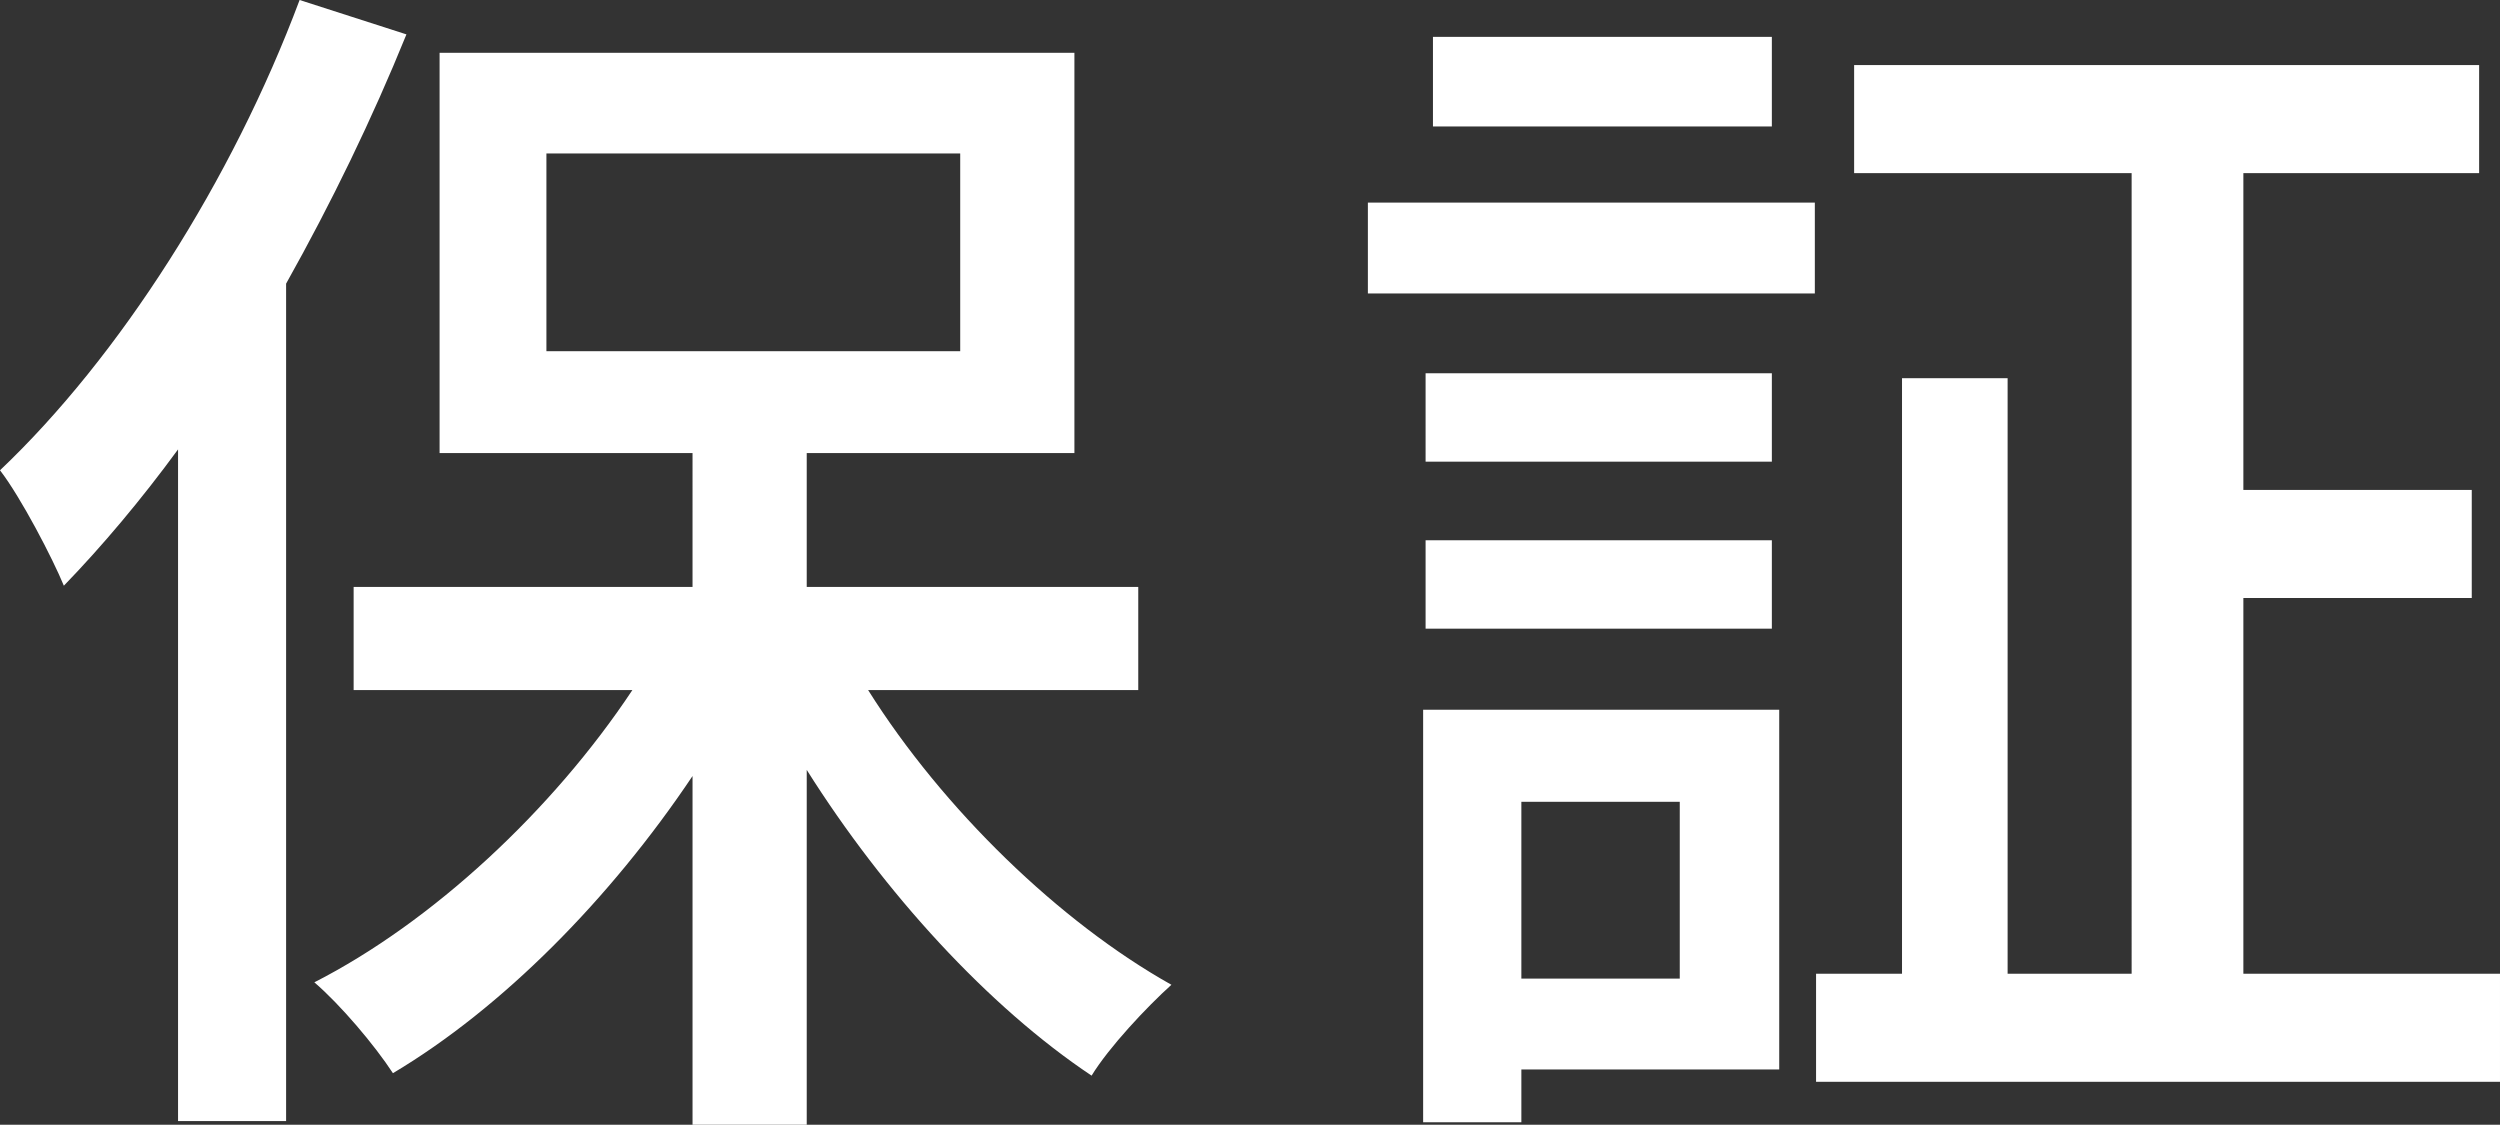 <svg data-name="Layer 2" xmlns="http://www.w3.org/2000/svg" viewBox="0 0 40.72 18.32"><rect x="0" y="0" width="40.72" height="18.32" fill="#333333" stroke="none"/><path d="M6.62.56C6.06 1.94 5.4 3.3 4.66 4.62v13.64H2.9V7.32c-.6.82-1.24 1.58-1.86 2.22C.86 9.1.34 8.1 0 7.66 1.94 5.82 3.78 2.94 4.88 0l1.74.56Zm7.52 10.68c1.22 1.94 3.12 3.78 4.94 4.8-.4.36-1.02 1.02-1.3 1.48-1.68-1.12-3.38-2.98-4.64-4.98v5.78h-1.86v-5.68c-1.34 2-3.1 3.78-4.88 4.84-.3-.46-.86-1.12-1.28-1.48 1.92-.98 3.88-2.8 5.18-4.76H5.76V9.56h5.52V7.38H7.16V.86H17.5v6.52h-4.36v2.18h5.4v1.68h-4.4ZM8.9 5.72h6.74V2.5H8.9v3.22ZM22.28 3.3h7.28v1.48h-7.28V3.3Zm6.7 14.12h-4.2v.86h-1.6v-6.72h5.8v5.86Zm-.12-9.9h-5.64V6.08h5.64v1.44ZM23.22 8.8h5.64v1.44h-5.64V8.8Zm5.64-6.74h-5.52V.6h5.52v1.46Zm-4.08 11v2.88h2.58v-2.88h-2.58Zm15.94 2.8v1.76H29.58v-1.76h1.4v-9.7h1.72v9.7h2.02V2.82H30.2V1.06h10.18v1.76h-3.84v5.16h3.72v1.76h-3.72v6.12h4.18Z" style="fill:#fff" data-name="テキスト"/></svg>
